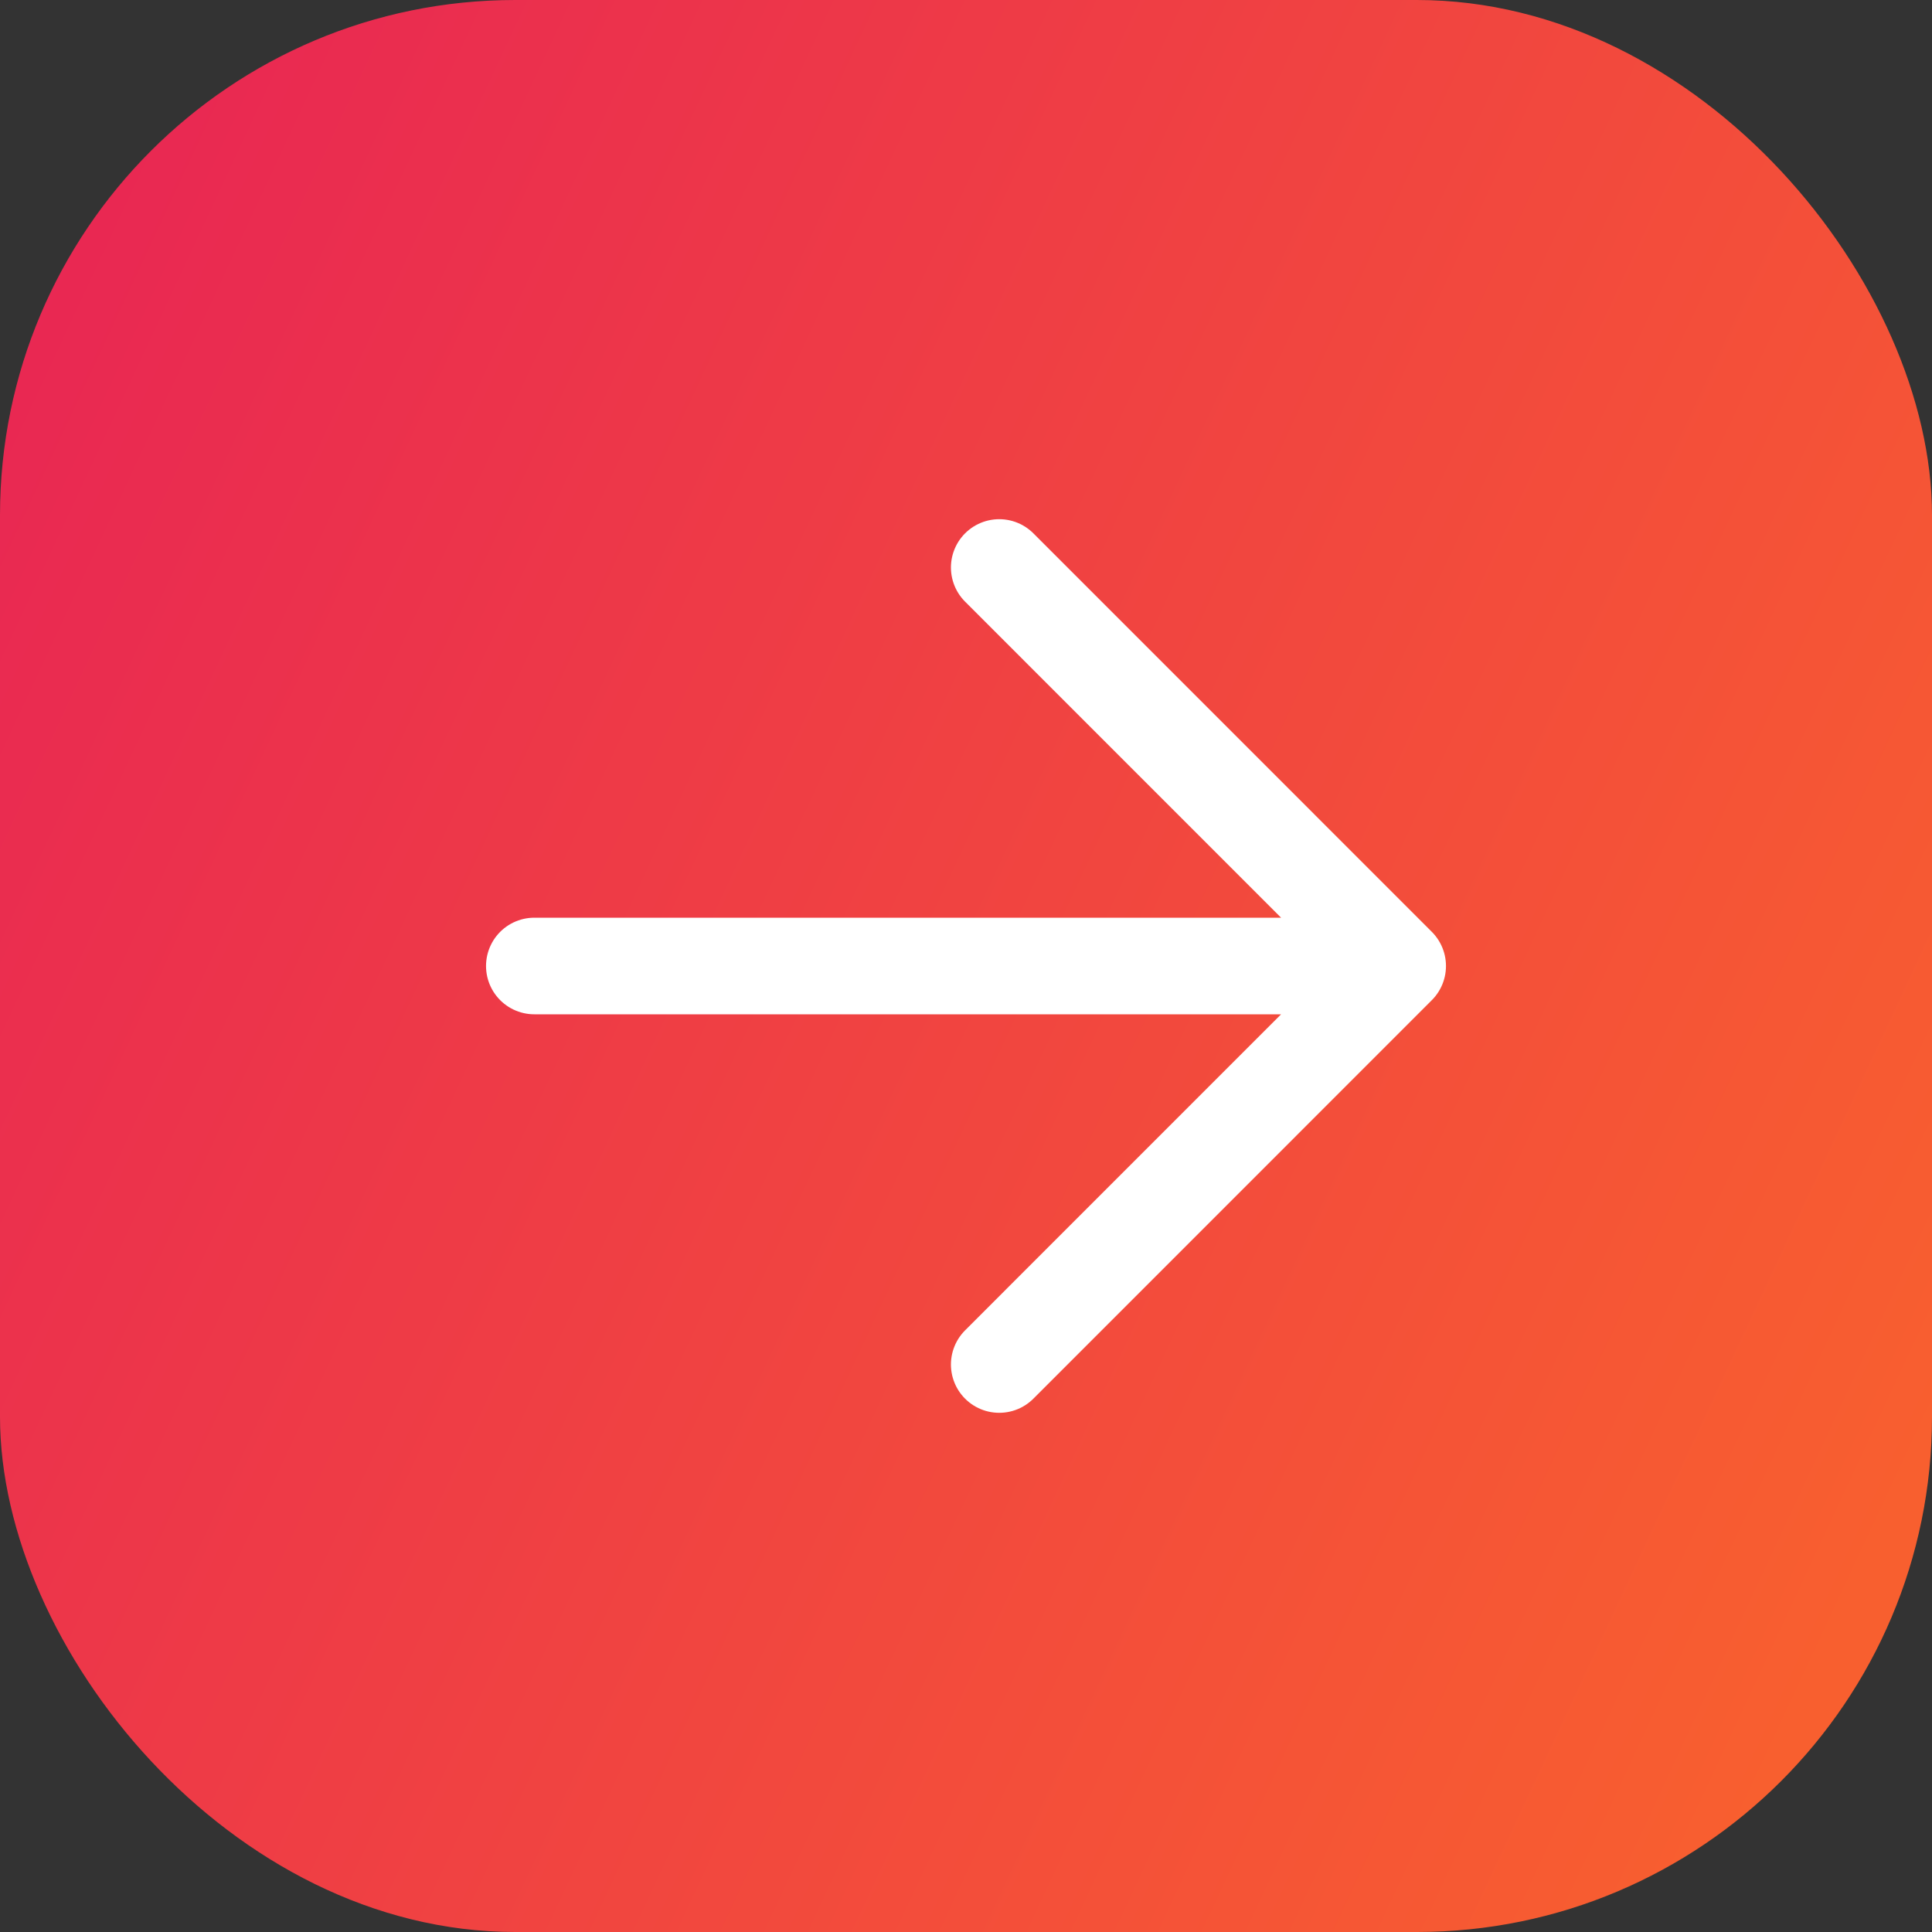 <svg width="30" height="30" viewBox="0 0 30 30" fill="none" xmlns="http://www.w3.org/2000/svg">
<rect x="0" y="0" width="30" height="30" fill="#333333" stroke="none"/>
<rect width="30" height="30" rx="8" fill="url(#paint0_linear_40000541_81096)"/>
<path d="M15.516 8.812L21.703 15L15.516 21.188M20.844 15H8.297" stroke="white" stroke-width="1.5" stroke-linecap="round" stroke-linejoin="round"/>
<defs>
<linearGradient id="paint0_linear_40000541_81096" x1="-15.343" y1="-60.918" x2="75.543" y2="-18.52" gradientUnits="userSpaceOnUse">
<stop offset="0.313" stop-color="#E4165E"/>
<stop offset="0.761" stop-color="#F85F2F"/>
</linearGradient>
</defs>
</svg>

